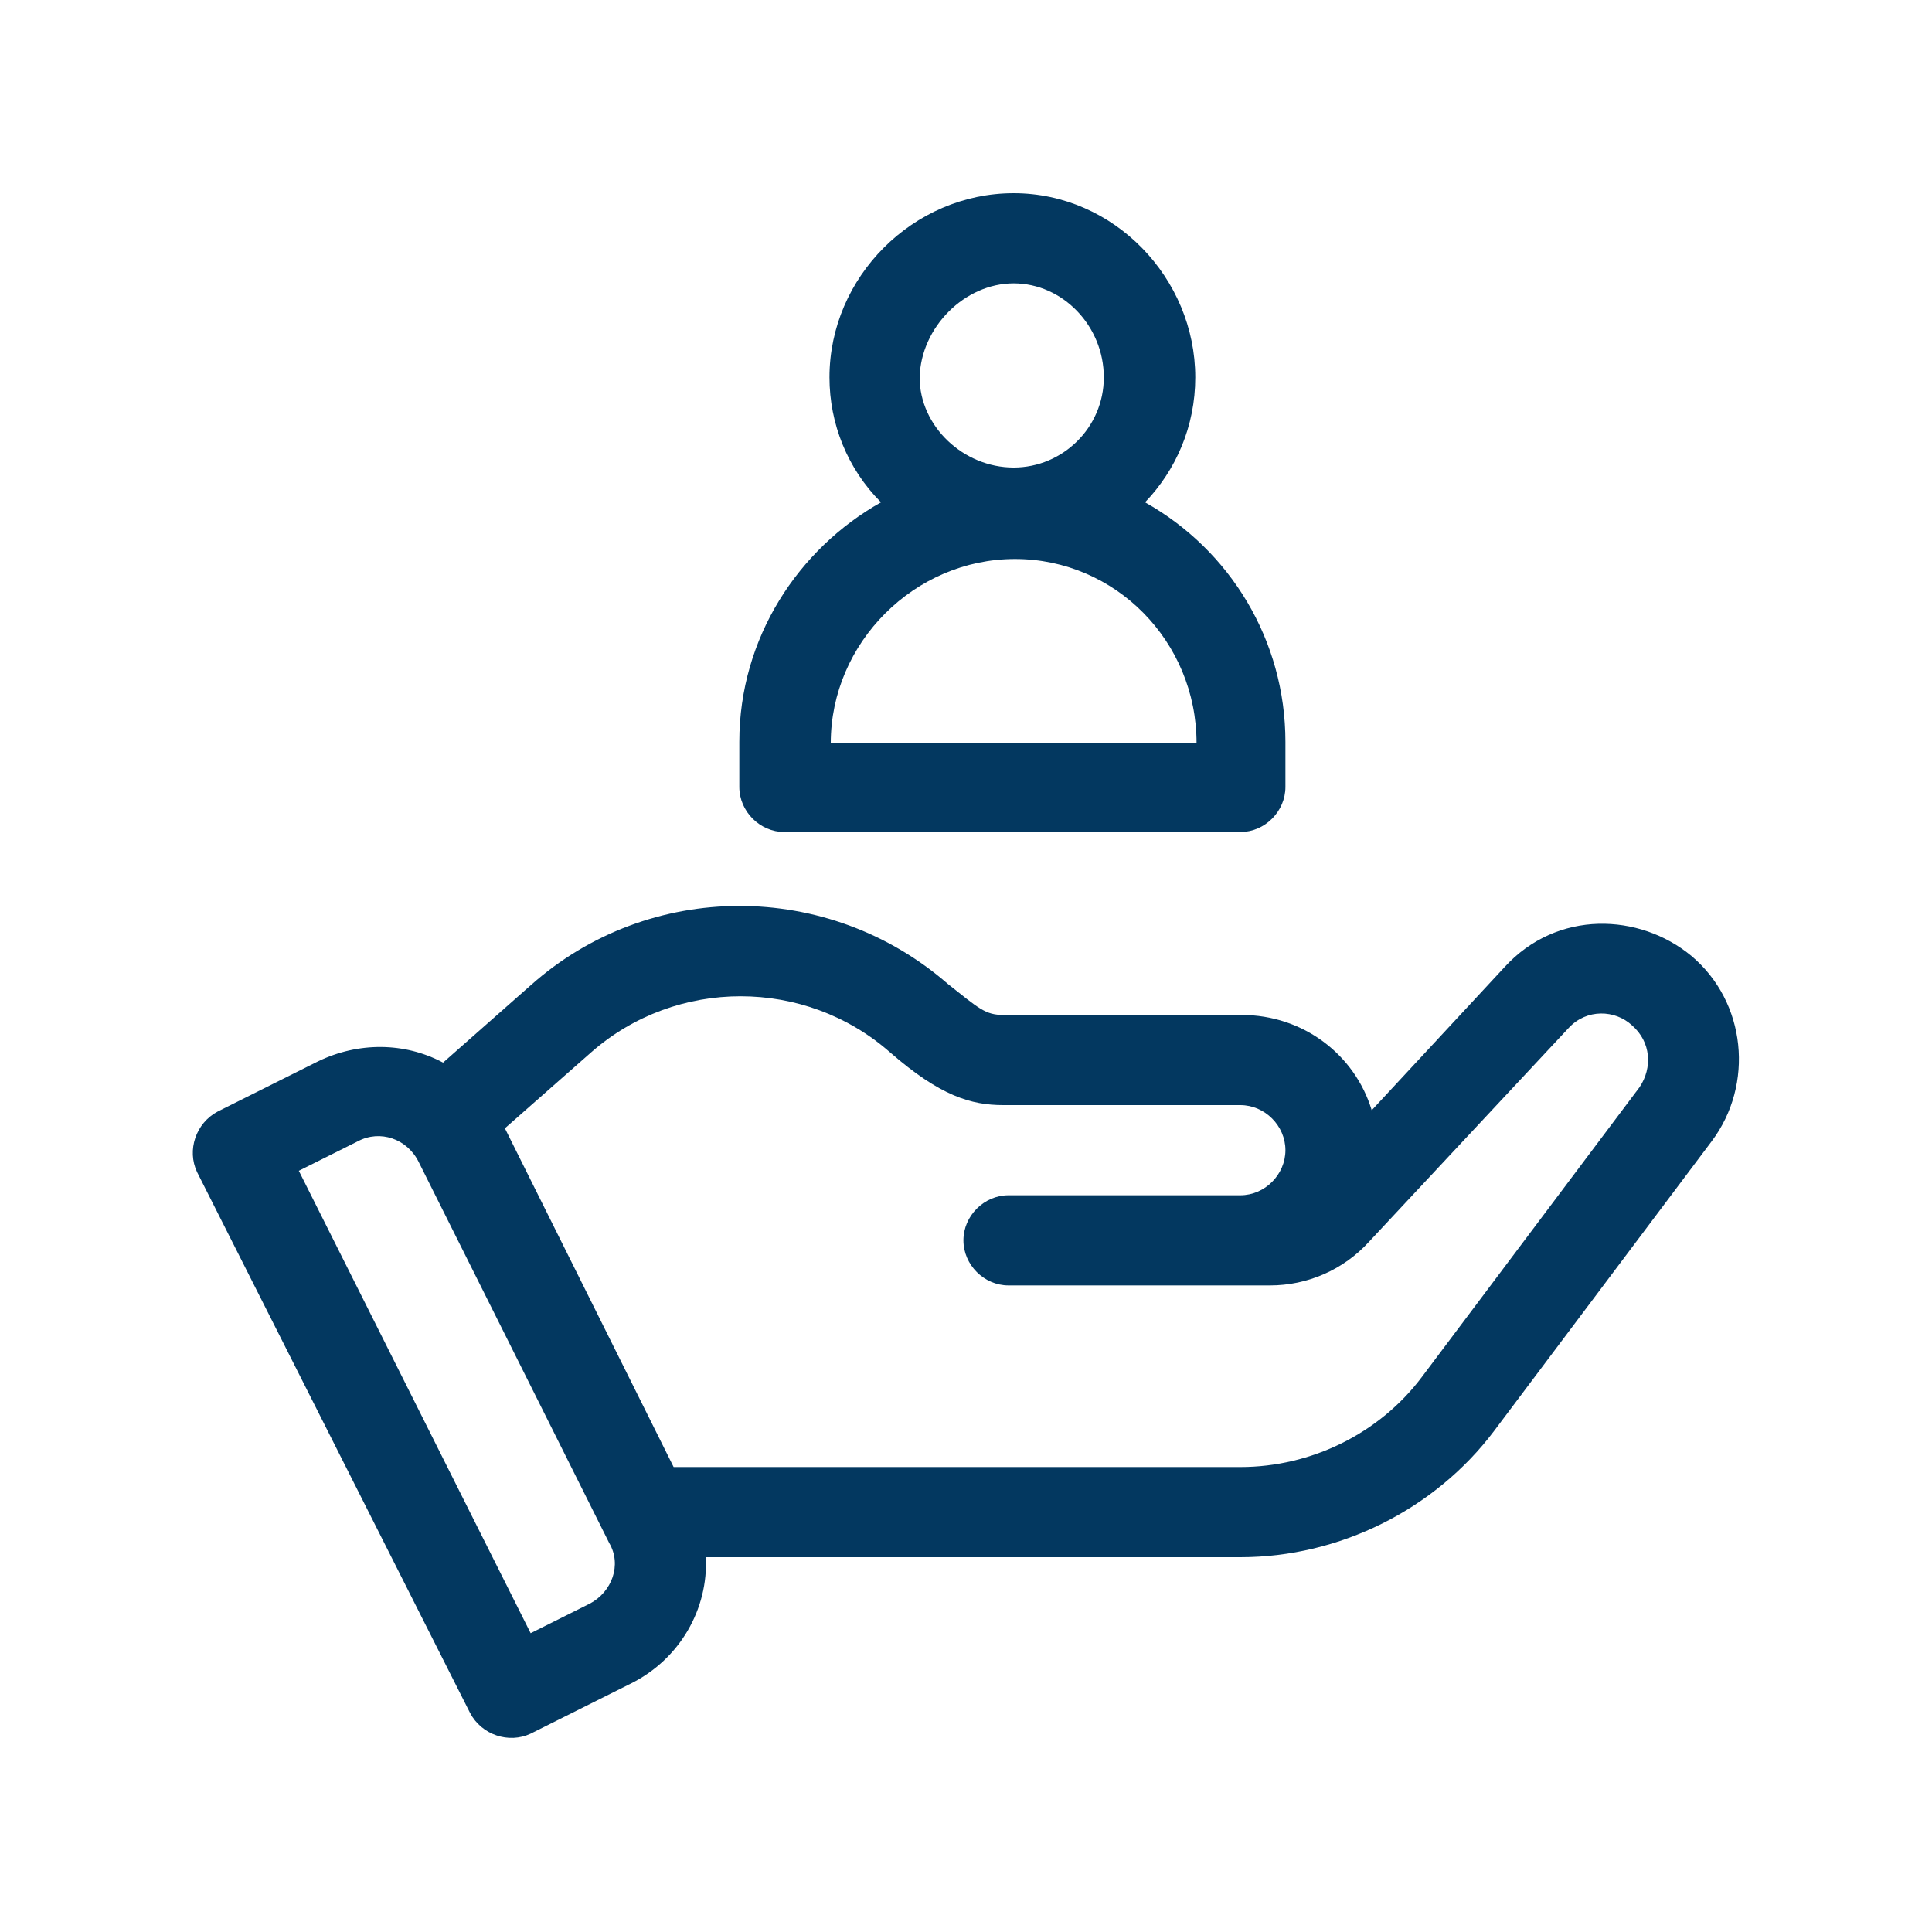 <?xml version="1.0" encoding="utf-8"?>
<!-- Generator: Adobe Illustrator 26.4.1, SVG Export Plug-In . SVG Version: 6.00 Build 0)  -->
<svg version="1.1" id="Layer_1" xmlns="http://www.w3.org/2000/svg" xmlns:xlink="http://www.w3.org/1999/xlink" x="0px" y="0px"
	 width="150px" height="150px" viewBox="0 0 150 150" style="enable-background:new 0 0 150 150;" xml:space="preserve">
<style type="text/css">
	.st0{fill:#033860;}
</style>
<g>
	<g>
		<g>
			<g>
				<path class="st0" d="M131.3,74.2c-4-3.3-10.4-3.6-14.5,0.9l-10.3,11.1c-1.3-4.3-5.3-7.4-10.1-7.4H77.9c-1.4,0-1.9-0.5-4.3-2.4
					c-9.3-8.1-23.2-8.1-32.4,0.1l-6.8,6c-3-1.6-6.6-1.6-9.7-0.1l-7.8,3.9c-1.7,0.9-2.4,3-1.6,4.7l21.2,42c0.9,1.7,3,2.4,4.7,1.6
					l7.8-3.9c3.8-1.9,6-5.8,5.8-9.8h41.5c7.7,0,15.1-3.7,19.7-9.8l16.9-22.5C136.2,84.2,135.6,77.8,131.3,74.2z M45.8,124.5
					l-4.6,2.3l-18-35.9l4.6-2.3c1.7-0.9,3.8-0.2,4.7,1.6l14.8,29.6C48.3,121.5,47.5,123.6,45.8,124.5z M127.3,84.4l-16.9,22.5
					c-3.3,4.4-8.6,7-14.1,7h-44L39.2,87.6l6.7-5.9c6.6-5.8,16.6-5.8,23.2,0c3.9,3.4,6.3,4.1,8.8,4.1h18.4c1.9,0,3.5,1.6,3.5,3.5
					s-1.6,3.5-3.5,3.5h-18c-1.9,0-3.5,1.6-3.5,3.5s1.6,3.5,3.5,3.5h20.3c2.9,0,5.7-1.2,7.7-3.4l15.5-16.6c1.4-1.5,3.6-1.4,4.9-0.2
					C128.2,80.9,128.3,82.9,127.3,84.4z"/>
			</g>
		</g>
		<g>
			<g>
				<path class="st0" d="M88.9,39c2.4-2.5,3.9-5.9,3.9-9.7c0-7.7-6.3-14.3-14.1-14.3s-14.3,6.5-14.3,14.3c0,3.6,1.4,7.1,4,9.7
					c-6.4,3.6-11,10.5-11,18.6v3.5c0,1.9,1.6,3.5,3.5,3.5h35.4c1.9,0,3.5-1.6,3.5-3.5v-3.5C99.8,49.7,95.5,42.7,88.9,39z M78.7,22
					c3.8,0,7,3.3,7,7.3c0,3.9-3.2,7-7,7c-3.9,0-7.3-3.2-7.3-7C71.5,25.4,74.9,22,78.7,22z M64.5,57.7c0-7.8,6.5-14.3,14.3-14.3
					s14.1,6.4,14.1,14.3H64.5z"/>
			</g>
		</g>
	</g>
</g>
</svg>

